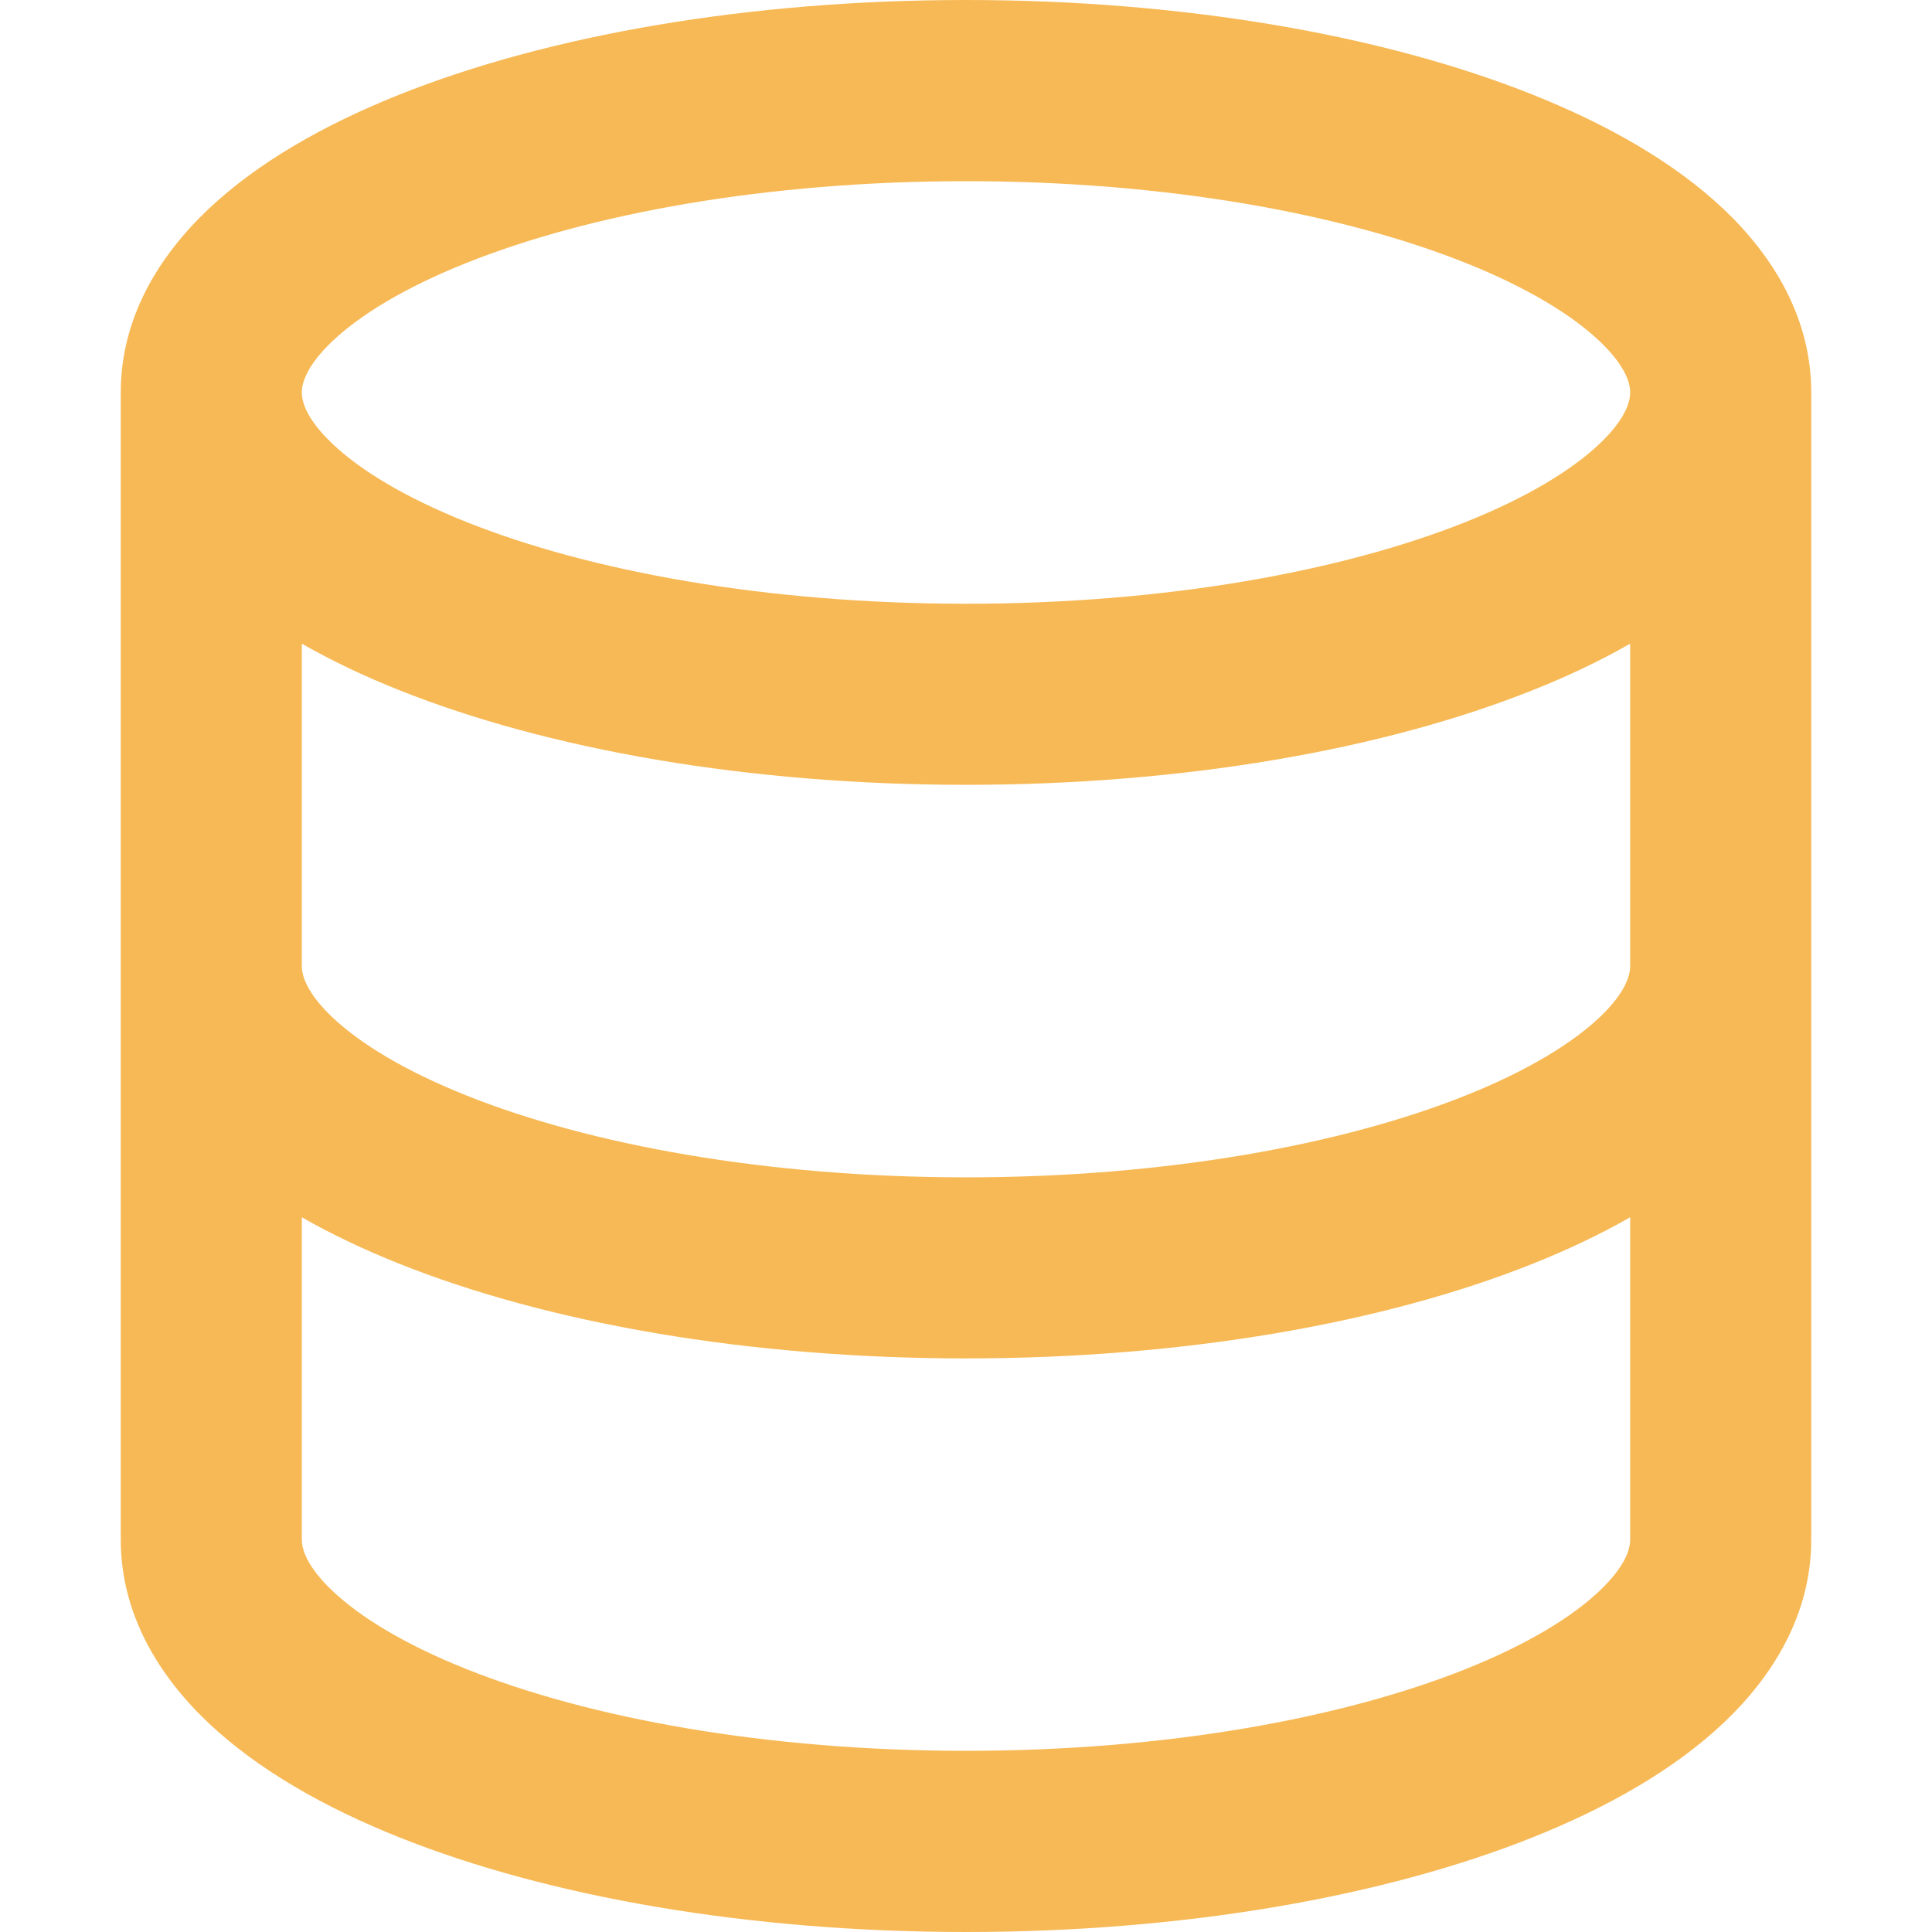 <svg width="18" height="18" viewBox="0 0 18 18" fill="none" xmlns="http://www.w3.org/2000/svg">
<g clip-path="url(#clip0_17552_6758)">
<path fill-rule="evenodd" clip-rule="evenodd" d="M3.715 0.884C5.11 0.326 6.979 0 9 0C11.021 0 12.89 0.326 14.285 0.884C14.98 1.162 15.599 1.514 16.058 1.948C16.519 2.384 16.875 2.961 16.875 3.656V9V14.344C16.875 15.039 16.519 15.616 16.058 16.052C15.599 16.486 14.98 16.838 14.285 17.116C12.89 17.674 11.021 18 9 18C6.979 18 5.11 17.674 3.715 17.116C3.02 16.838 2.401 16.486 1.942 16.052C1.481 15.616 1.125 15.039 1.125 14.344V9V3.656C1.125 2.961 1.481 2.384 1.942 1.948C2.401 1.514 3.02 1.162 3.715 0.884ZM2.812 5.997V9C2.812 9.082 2.85 9.245 3.101 9.482C3.354 9.72 3.764 9.974 4.342 10.205C5.492 10.665 7.138 10.969 9 10.969C10.862 10.969 12.508 10.665 13.659 10.205C14.236 9.974 14.646 9.72 14.899 9.482C15.15 9.245 15.188 9.082 15.188 9V5.997C14.908 6.157 14.605 6.301 14.285 6.428C12.89 6.986 11.021 7.312 9 7.312C6.979 7.312 5.11 6.986 3.715 6.428C3.395 6.301 3.092 6.157 2.812 5.997ZM15.188 3.656C15.188 3.738 15.15 3.901 14.899 4.138C14.646 4.377 14.236 4.631 13.659 4.862C12.508 5.322 10.862 5.625 9 5.625C7.138 5.625 5.492 5.322 4.342 4.862C3.764 4.631 3.354 4.377 3.101 4.138C2.85 3.901 2.812 3.738 2.812 3.656C2.812 3.575 2.85 3.412 3.101 3.175C3.354 2.936 3.764 2.682 4.342 2.451C5.492 1.991 7.138 1.688 9 1.688C10.862 1.688 12.508 1.991 13.659 2.451C14.236 2.682 14.646 2.936 14.899 3.175C15.15 3.412 15.188 3.575 15.188 3.656ZM15.188 11.341C14.908 11.501 14.605 11.644 14.285 11.772C12.89 12.33 11.021 12.656 9 12.656C6.979 12.656 5.11 12.33 3.715 11.772C3.395 11.644 3.092 11.501 2.812 11.341V14.344C2.812 14.425 2.85 14.588 3.101 14.825C3.354 15.064 3.764 15.318 4.342 15.549C5.492 16.009 7.138 16.312 9 16.312C10.862 16.312 12.508 16.009 13.659 15.549C14.236 15.318 14.646 15.064 14.899 14.825C15.15 14.588 15.188 14.425 15.188 14.344V11.341Z" fill="#F7B955"/>
</g>
<defs>
<clipPath id="clip0_17552_6758">
<rect width="18" height="18" fill="white"/>
</clipPath>
</defs>
</svg>
